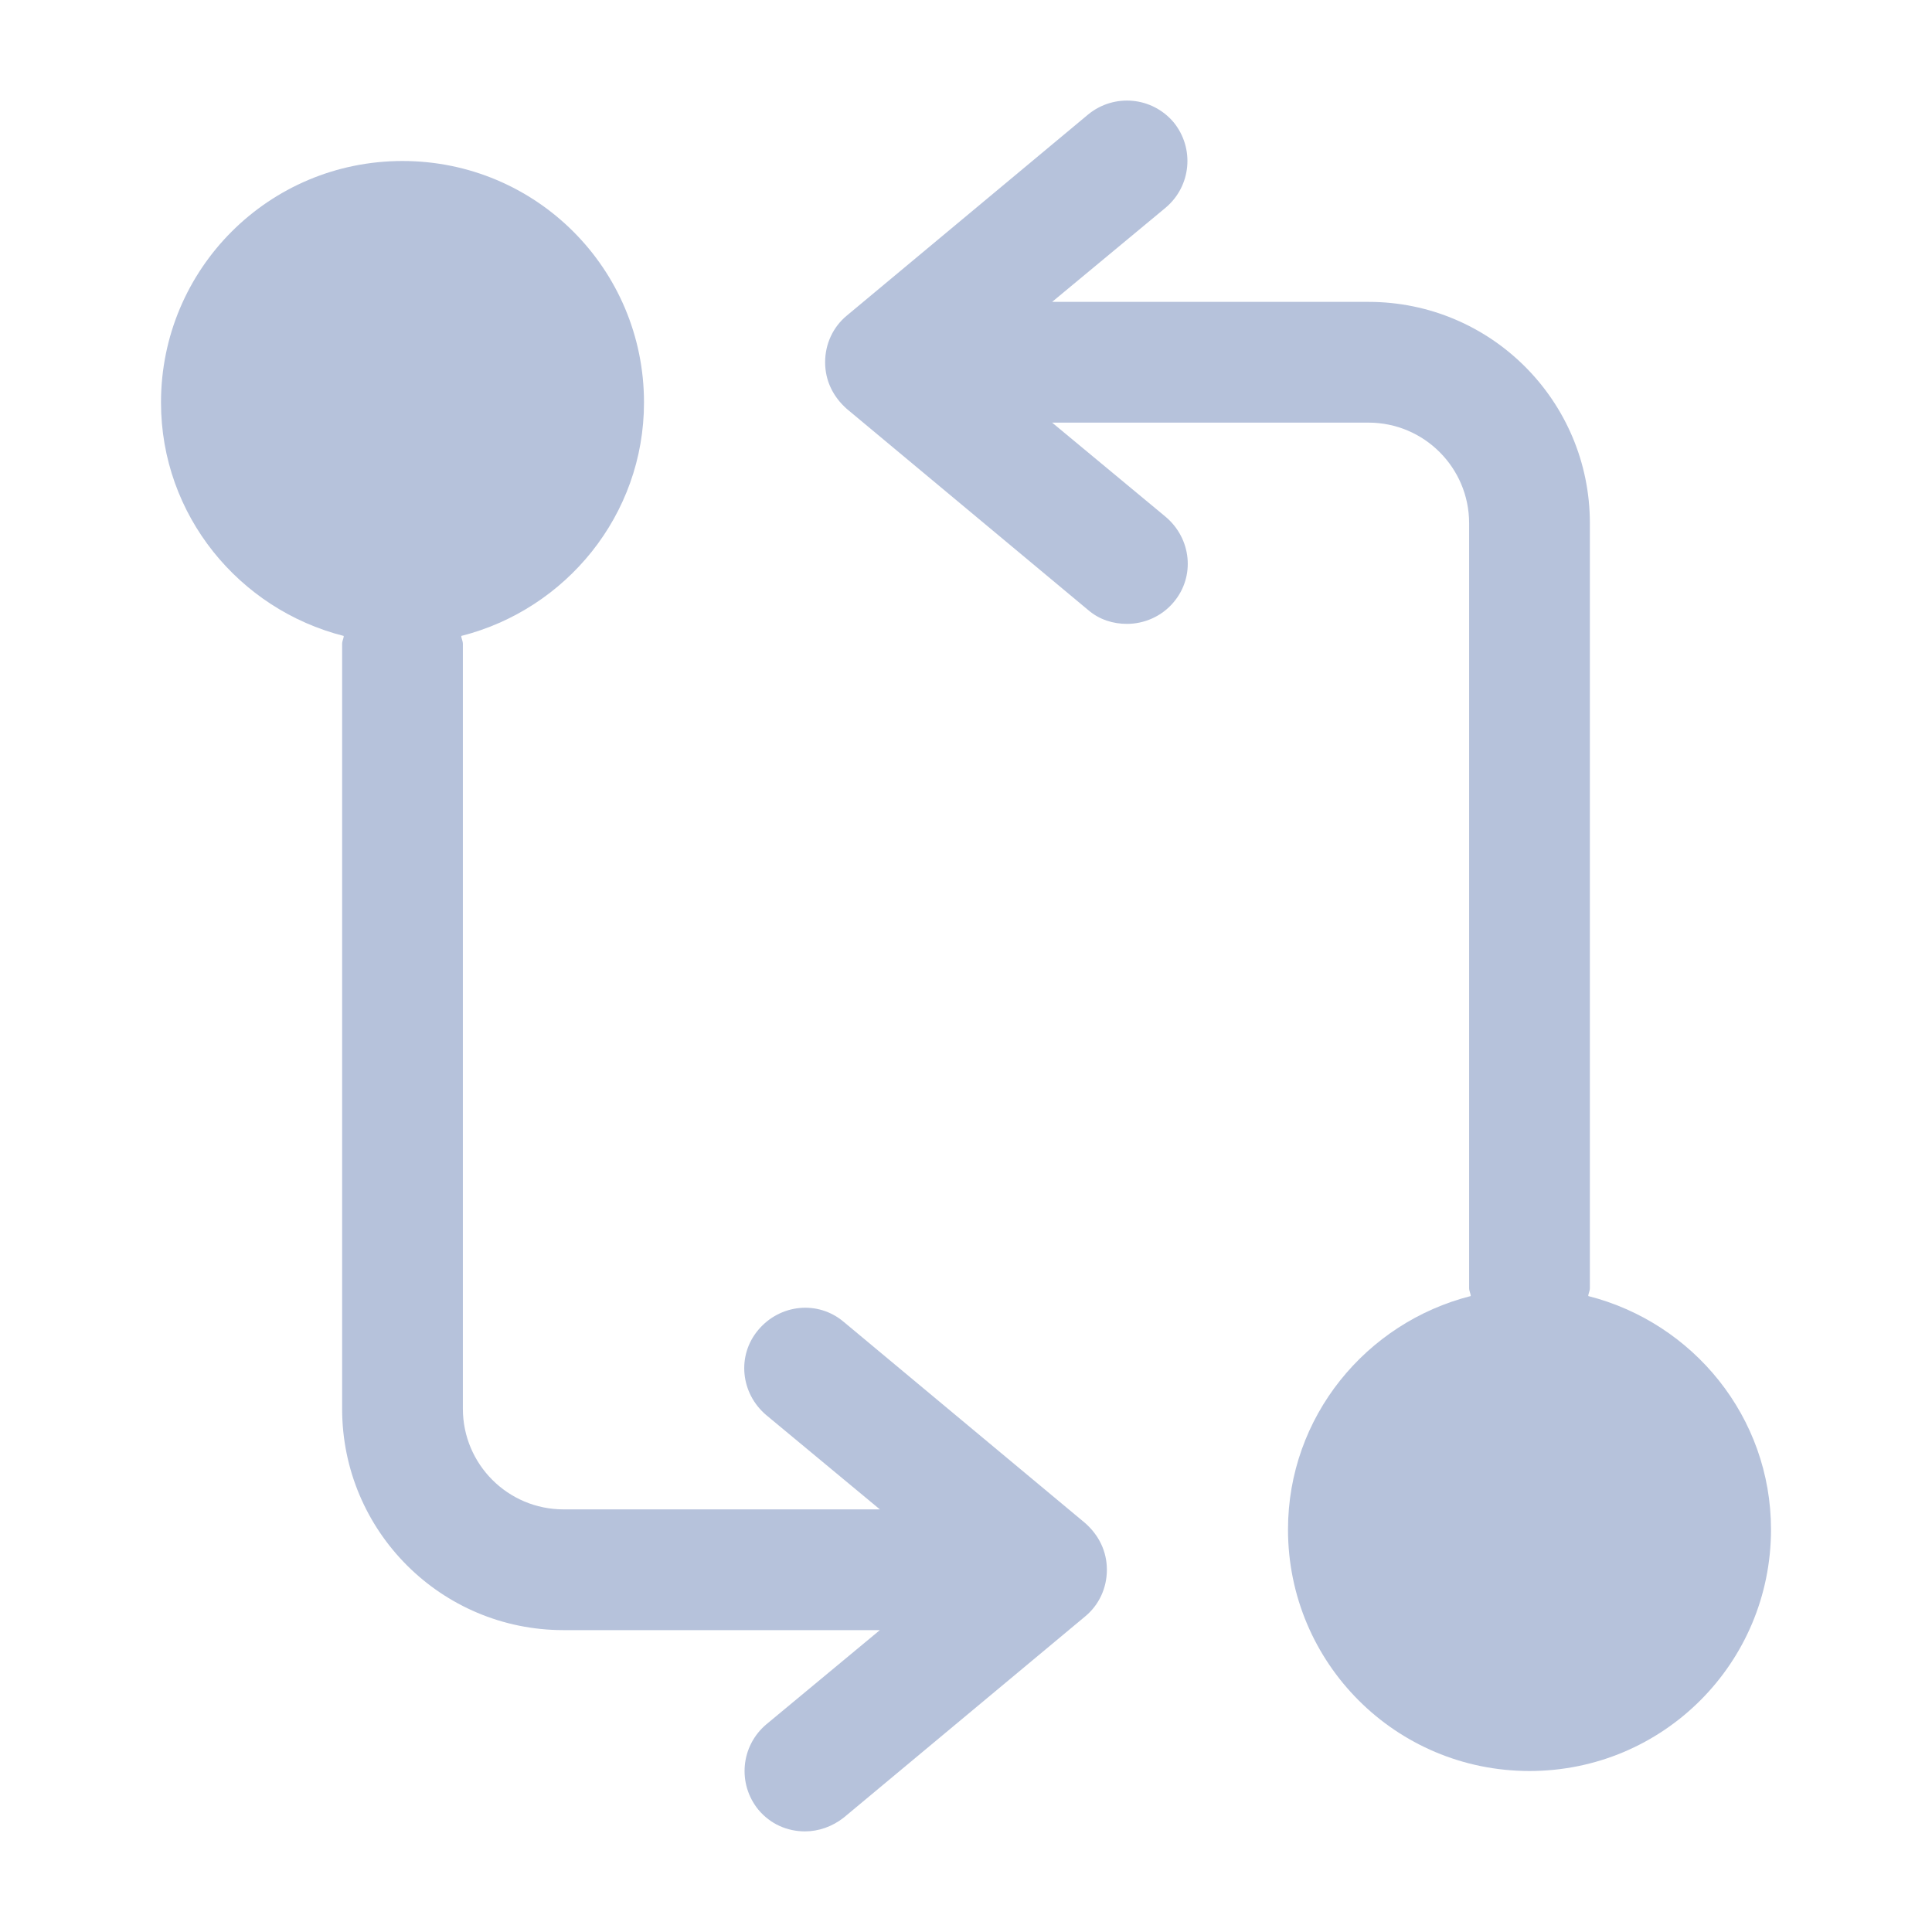 <svg width="48" height="48" viewBox="0 0 48 48" fill="none" xmlns="http://www.w3.org/2000/svg">
<g id="vuesax/bold/programming-arrows">
<g id="vuesax/bold/programming-arrows_2">
<g id="programming-arrows">
<path id="Vector" d="M39.46 32.2C39.46 32.14 39.5 32.08 39.5 32V13C39.5 9.96 37.04 7.5 34 7.5H26.14L28.96 5.16C29.6 4.62 29.68 3.68 29.16 3.04C28.62 2.4 27.68 2.32 27.04 2.84L21.04 7.84C20.7 8.12 20.5 8.54 20.5 9C20.5 9.46 20.7 9.86 21.04 10.16L27.04 15.16C27.32 15.4 27.66 15.5 28 15.5C28.42 15.5 28.86 15.32 29.16 14.96C29.7 14.32 29.6 13.38 28.96 12.84L26.14 10.5H34C35.38 10.5 36.5 11.62 36.5 13V32C36.5 32.08 36.54 32.14 36.54 32.2C33.94 32.86 32 35.2 32 38C32 41.32 34.68 44 38 44C41.32 44 44 41.32 44 38C44 35.2 42.06 32.86 39.46 32.2Z" fill="#B6C2DB"/>
<path id="Vector_2" d="M26.96 37.84L20.96 32.84C20.32 32.3 19.38 32.4 18.84 33.04C18.3 33.68 18.4 34.62 19.04 35.16L21.86 37.5H14C12.62 37.5 11.5 36.38 11.5 35V16C11.5 15.92 11.46 15.86 11.46 15.8C14.06 15.14 16 12.8 16 10C16 6.68 13.32 4 10 4C6.68 4 4 6.68 4 10C4 12.8 5.94 15.14 8.54 15.8C8.54 15.86 8.5 15.92 8.5 16V35C8.5 38.04 10.96 40.5 14 40.5H21.86L19.04 42.84C18.4 43.38 18.32 44.32 18.84 44.96C19.14 45.32 19.56 45.5 20 45.5C20.34 45.5 20.68 45.38 20.96 45.16L26.96 40.16C27.3 39.88 27.5 39.46 27.5 39C27.5 38.54 27.3 38.14 26.96 37.84Z" fill="#B6C2DB"/>
</g>
</g>
</g>
</svg>
